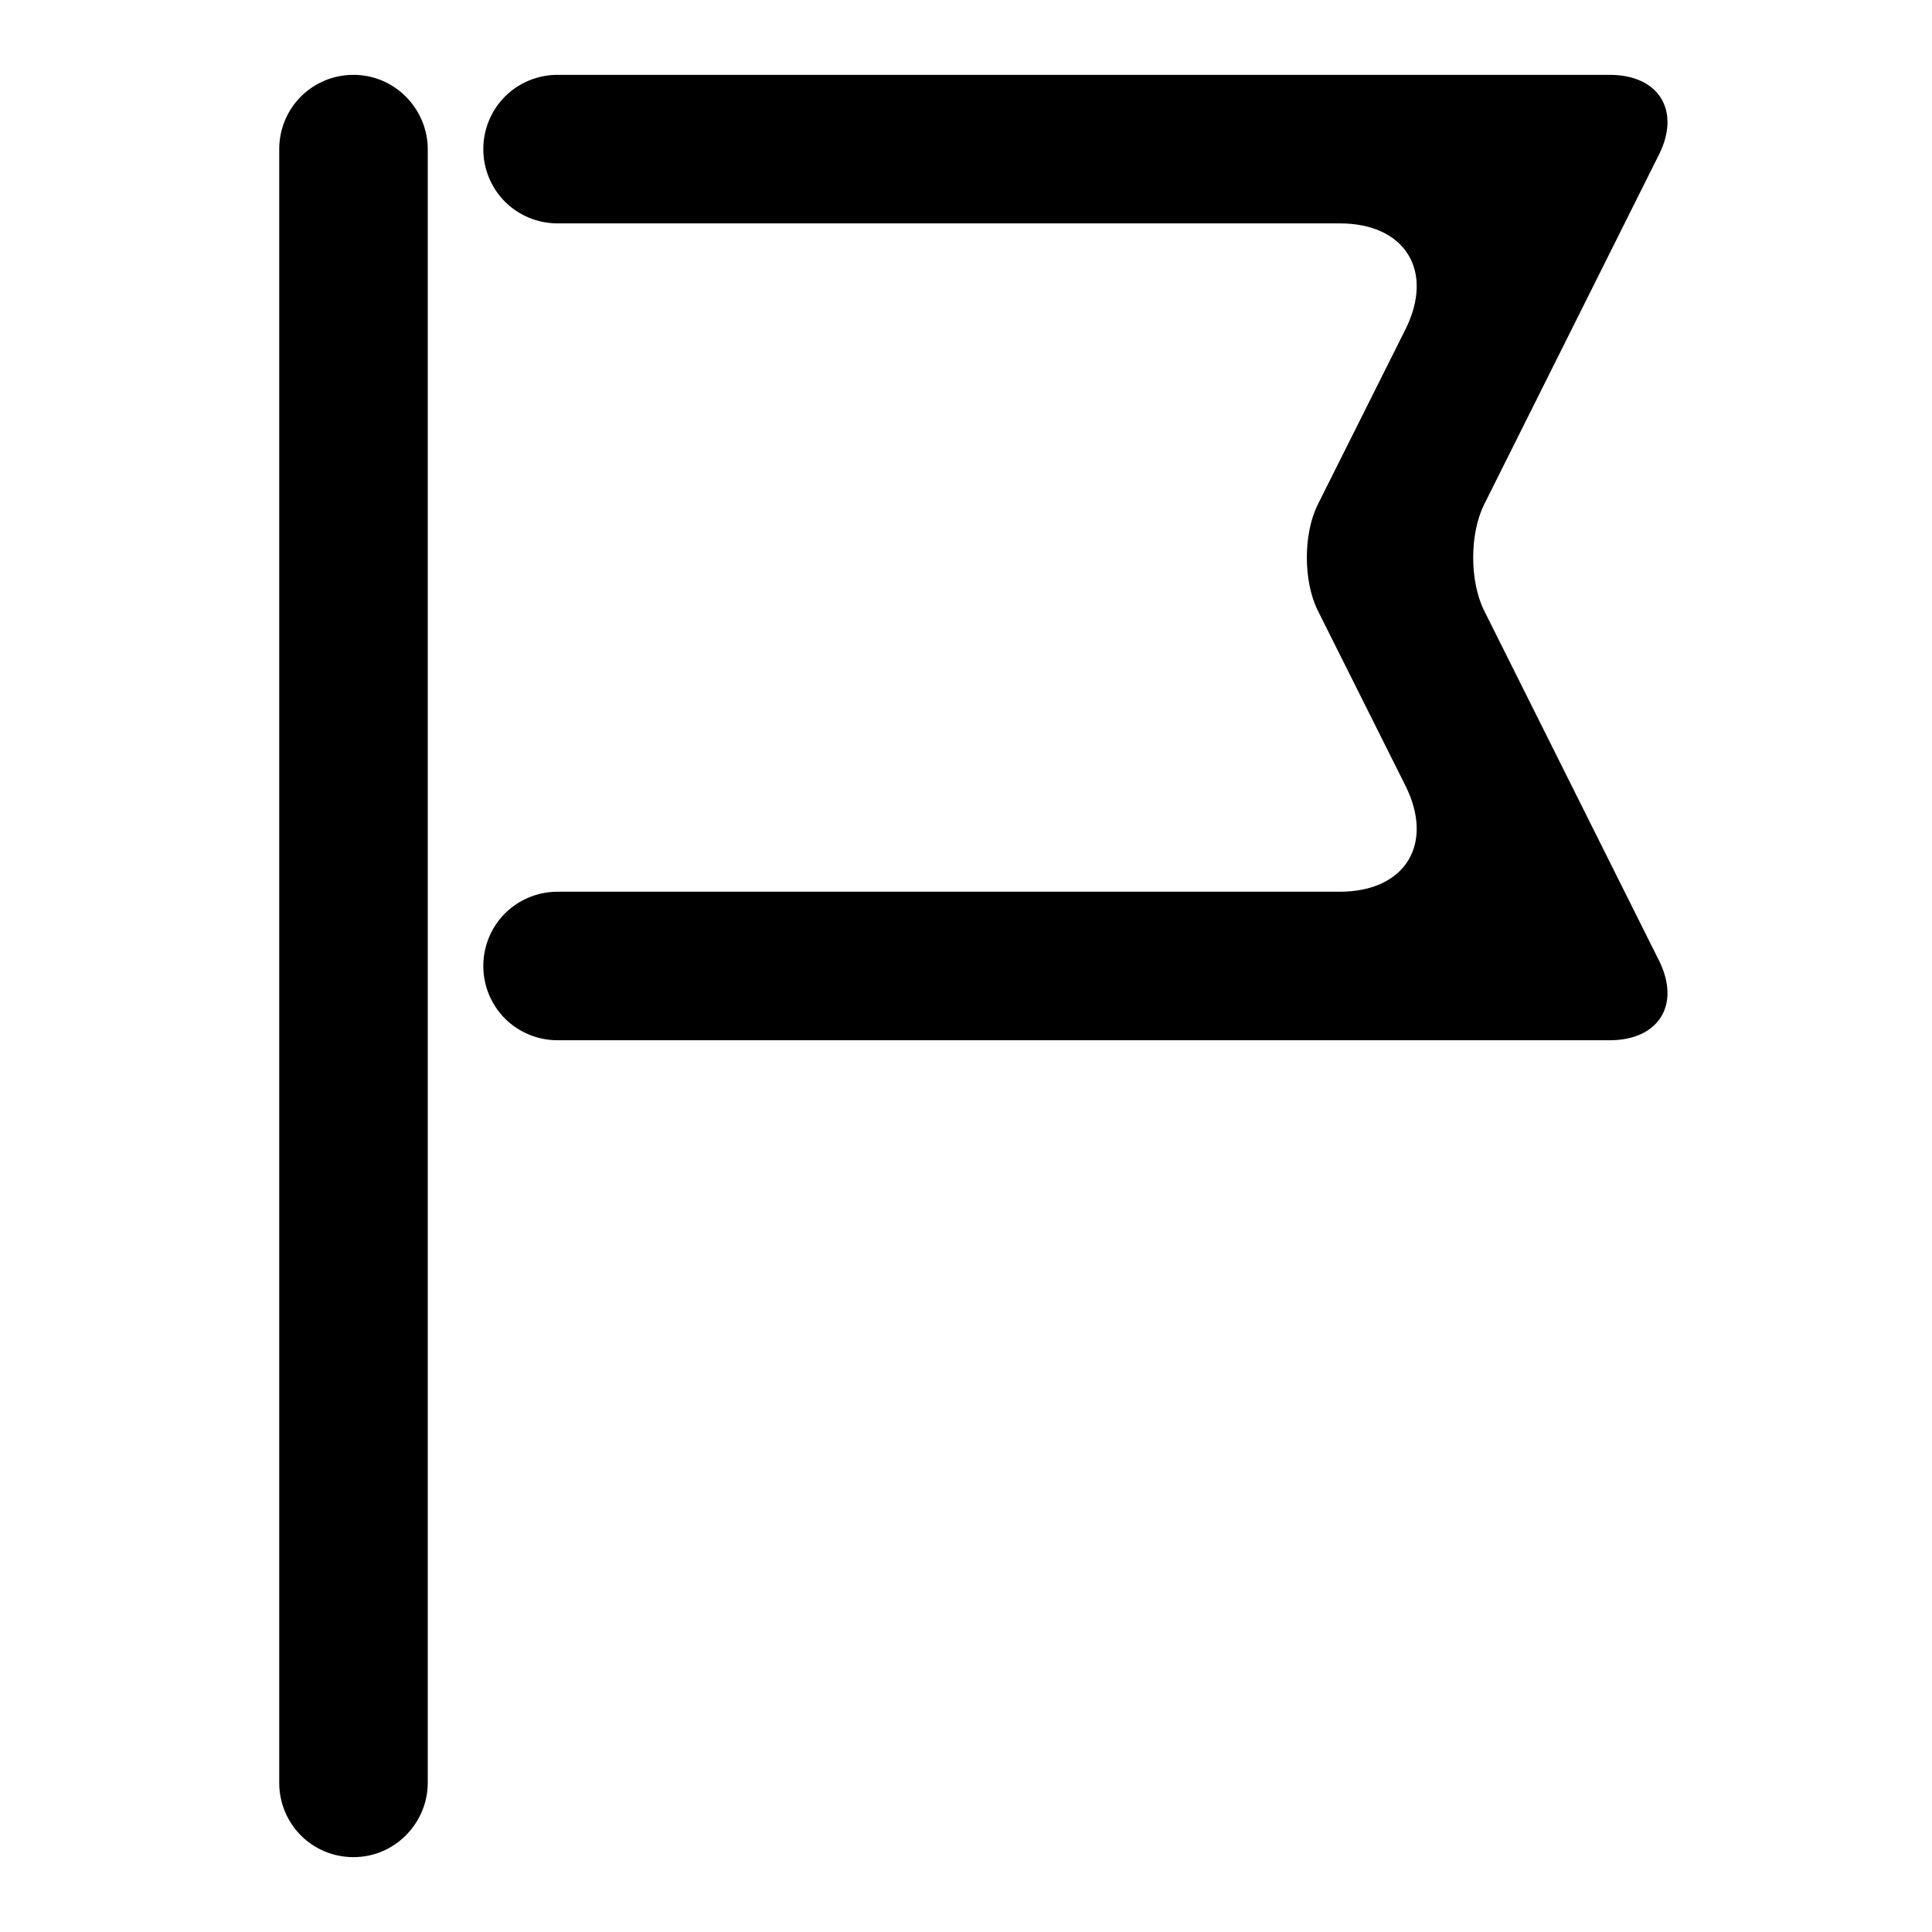 <?xml version="1.0" encoding="UTF-8"?>
<!-- Uploaded to: SVG Repo, www.svgrepo.com, Generator: SVG Repo Mixer Tools -->
<svg fill="#000000" width="800px" height="800px" version="1.1" viewBox="144 144 512 512" xmlns="http://www.w3.org/2000/svg">
 <g>
  <path d="m257.36 616.48c0 5.195-2.129 10.23-5.828 13.934-3.699 3.699-8.66 5.746-13.855 5.746-5.273 0-10.23-2.047-13.934-5.746-3.699-3.703-5.746-8.738-5.746-13.934v-432.96c0-5.195 2.047-10.234 5.746-13.934 3.703-3.703 8.66-5.75 13.934-5.75 5.195 0 10.156 2.047 13.855 5.75 3.699 3.699 5.828 8.738 5.828 13.934z"/>
  <path d="m291.76 203.2c-5.195 0-10.234-2.047-13.934-5.746-3.699-3.703-5.746-8.738-5.746-13.934 0-5.195 2.047-10.234 5.746-13.934 3.699-3.703 8.738-5.75 13.934-5.75h278.83c13.035 0 18.883 9.465 13.059 21.129l-46.328 92.711c-3.879 7.769-3.879 20.395 0 28.164l46.328 92.711c5.824 11.664-0.023 21.129-13.059 21.129h-278.83c-5.195 0-10.234-2.047-13.934-5.746-3.699-3.703-5.746-8.738-5.746-13.934s2.047-10.234 5.746-13.934c3.699-3.703 8.738-5.746 13.934-5.746h207.27c17.383 0 25.176-12.621 17.398-28.16l-23.184-46.32c-3.887-7.777-3.887-20.387 0-28.164l23.184-46.32c7.777-15.539-0.016-28.156-17.398-28.156z"/>
 </g>
</svg>